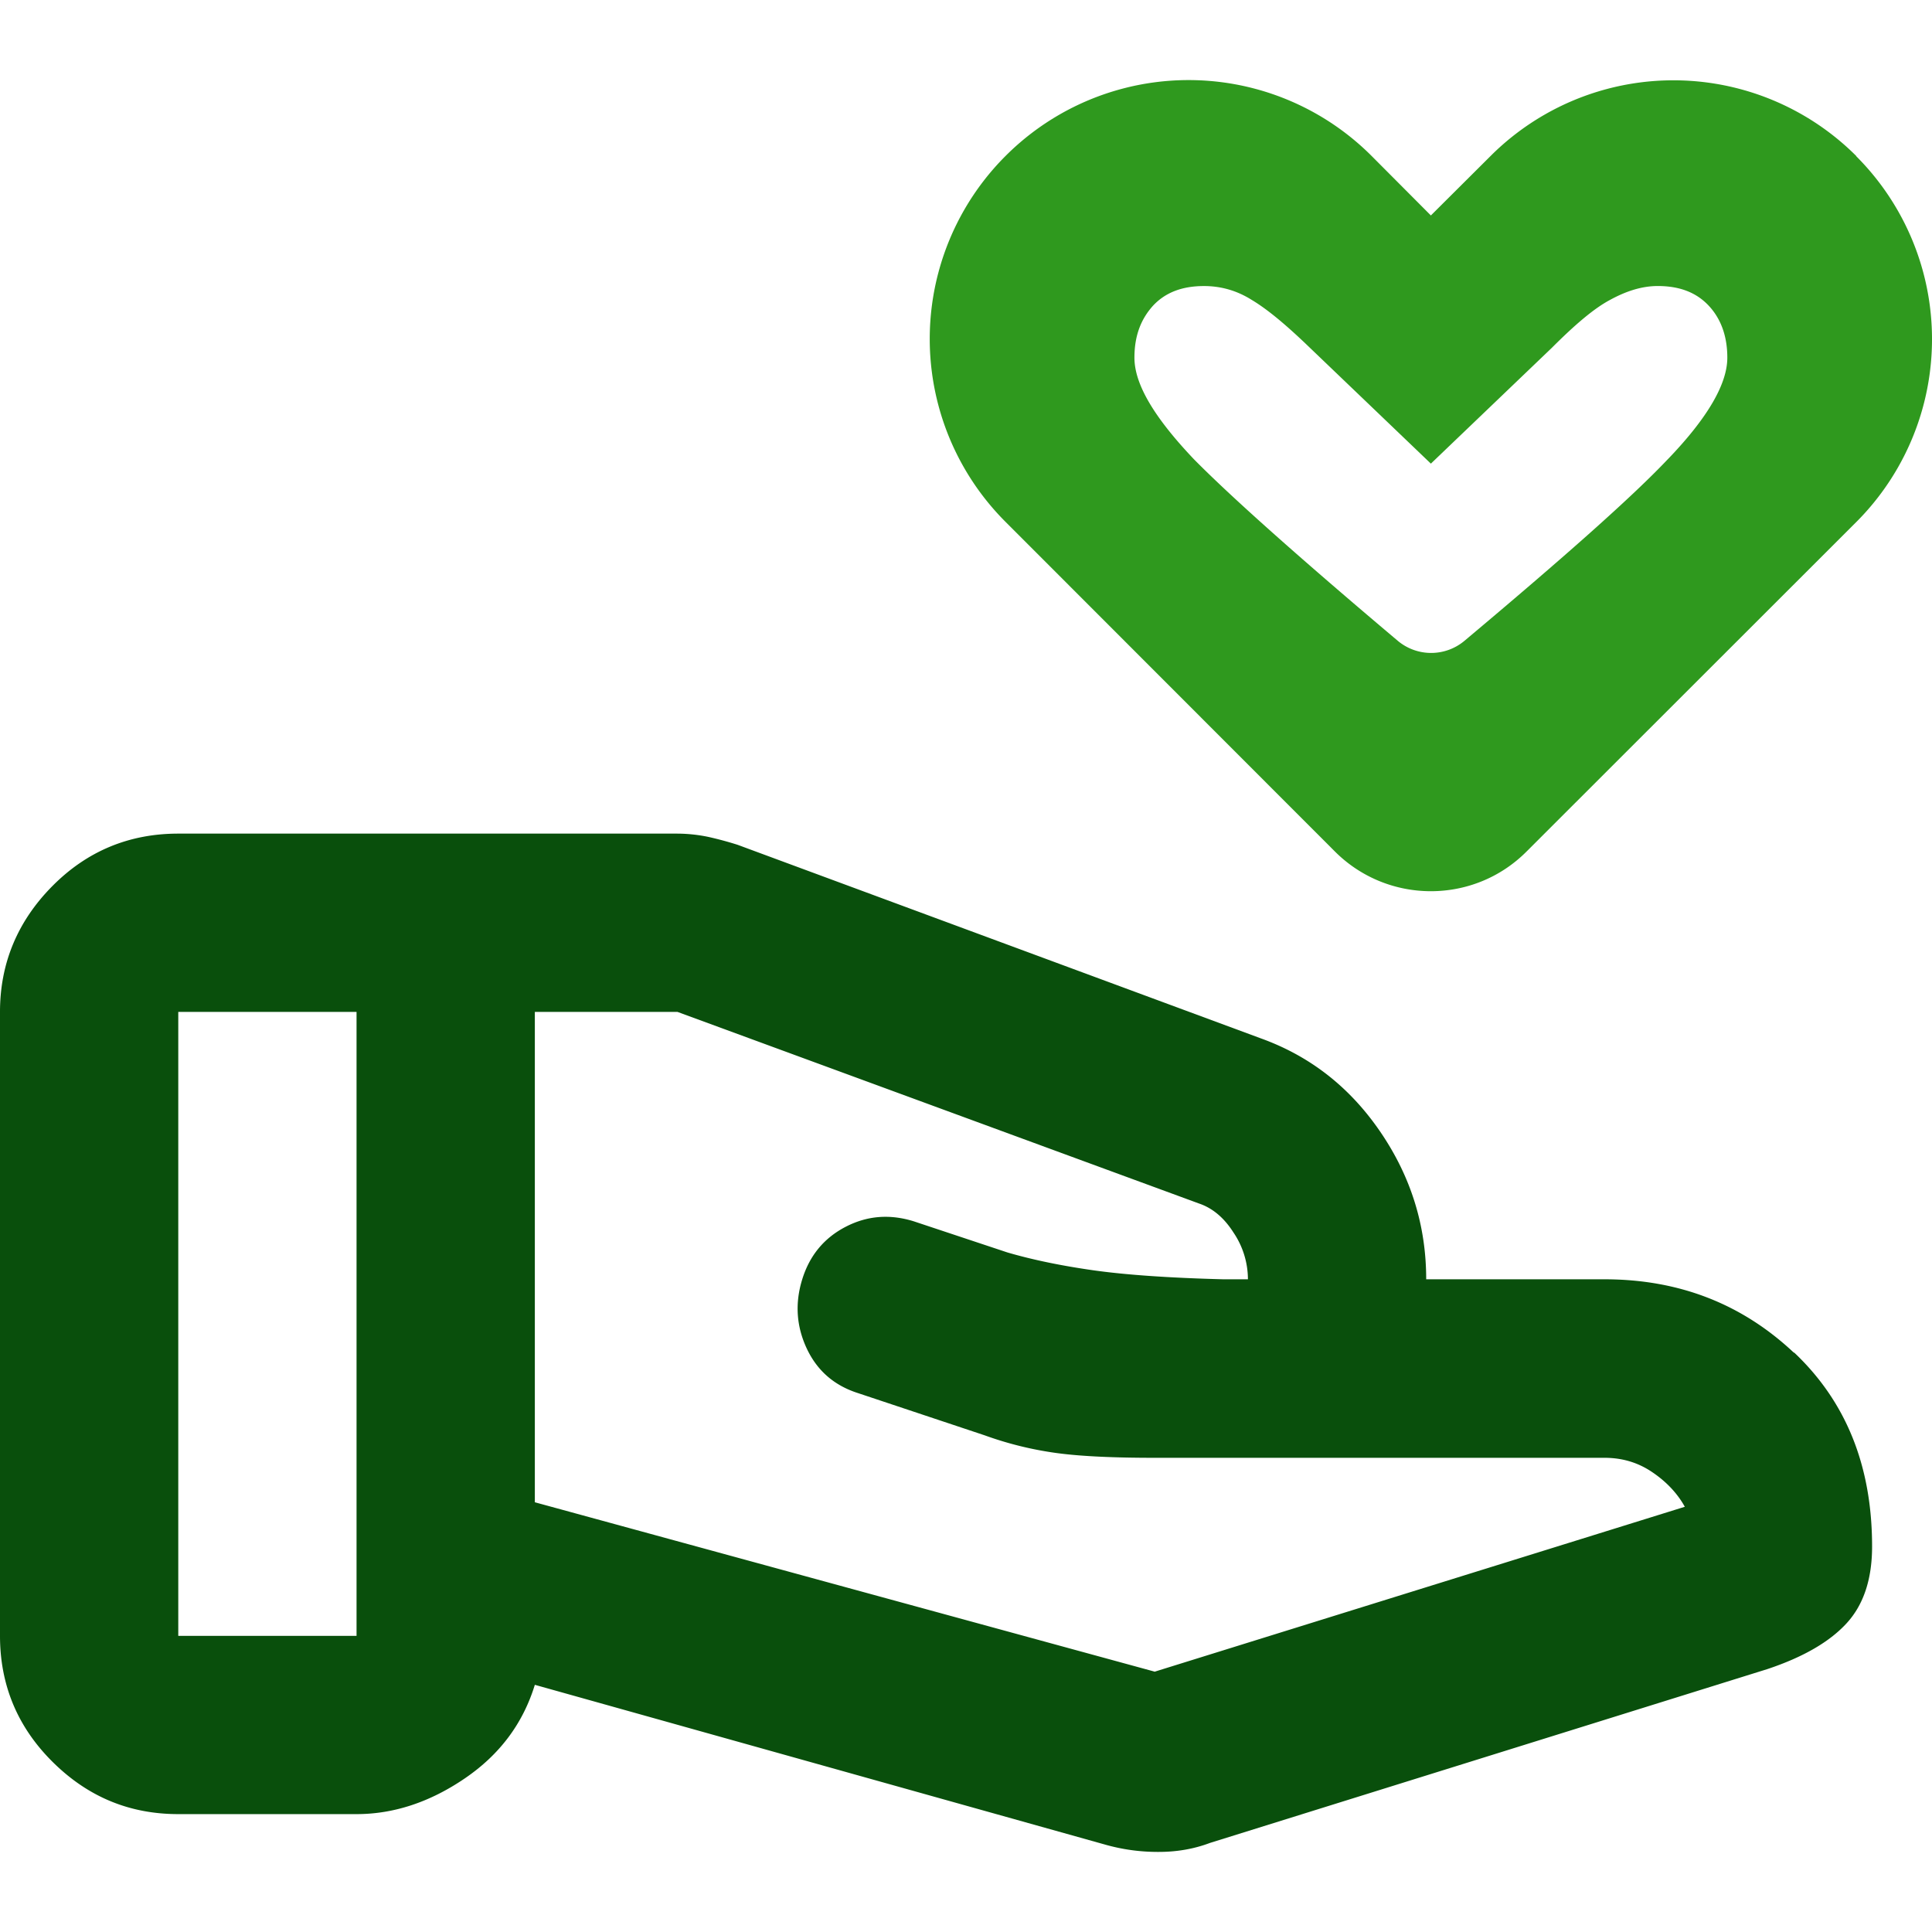 <svg xmlns:xlink="http://www.w3.org/1999/xlink" preserveAspectRatio="xMidYMid meet" data-bbox="4.541 7.001 81.779 74.999" xmlns="http://www.w3.org/2000/svg" viewBox="4.541 7.001 81.779 74.999" height="90" width="90" data-type="color" role="presentation" aria-hidden="true" aria-label="">
    <g>
        <g clip-path="url(#98266007-a999-4bc7-bd86-e80d9daa991d_comp-m46w9ren)">
            <path fill="#094F0C" d="M80.475 60.87c-2.203-2.072-4.87-3.108-8.019-3.108H64.91c0-2.264-.644-4.337-1.932-6.228-1.288-1.892-2.968-3.21-5.05-3.964l-22.166-8.2a14.896 14.896 0 0 0-1.228-.332 6.595 6.595 0 0 0-1.318-.141H12.087c-2.072 0-3.853.734-5.322 2.213-1.47 1.48-2.224 3.26-2.224 5.333v26.411c0 2.073.735 3.854 2.224 5.333 1.489 1.479 3.25 2.213 5.322 2.213h7.546c1.57 0 3.1-.503 4.578-1.509 1.48-1.006 2.465-2.324 2.969-3.964l24.238 6.791A8.146 8.146 0 0 0 53.59 82c.754 0 1.479-.12 2.173-.382l23.584-7.355c1.51-.503 2.626-1.147 3.35-1.932.725-.785 1.087-1.871 1.087-3.26 0-3.4-1.096-6.127-3.3-8.21l-.01.01ZM19.633 72.855h-7.546V46.443h7.546v26.411Zm33.767 1.51L27.18 67.2V46.443h6.036l22.075 8.11c.564.19 1.057.593 1.46 1.227a3.54 3.54 0 0 1 .613 1.982h-1.036c-2.325-.06-4.166-.191-5.514-.382-1.348-.192-2.566-.443-3.632-.755l-3.965-1.318c-1.006-.312-1.962-.242-2.877.231-.916.473-1.53 1.218-1.841 2.224-.312 1.006-.252 1.982.19 2.928.444.946 1.168 1.57 2.174 1.891l5.373 1.791a14.82 14.82 0 0 0 3.109.755c1.006.13 2.354.191 4.055.191h19.056c.755 0 1.429.201 2.032.614.594.402 1.057.895 1.369 1.459L53.41 74.373l-.01-.01Z" data-color="1"></path>
        </g>
        <path fill="#2F991E" d="M75.146 23.04c-1.499 1.587-4.378 4.14-8.626 7.704a2.197 2.197 0 0 1-2.803 0c-4.226-3.564-7.105-6.139-8.637-7.692-1.662-1.75-2.52-3.162-2.52-4.302 0-.924.271-1.63.793-2.206.521-.554 1.227-.825 2.151-.825.706 0 1.38.184 2.02.586.674.402 1.478 1.076 2.456 2.02l5.128 4.911 5.128-4.91c.977-.978 1.781-1.662 2.455-2.02.674-.37 1.347-.588 2.02-.588.924 0 1.63.272 2.152.826.521.554.793 1.293.793 2.206 0 1.108-.826 2.542-2.52 4.302l.01-.011Zm7.975-12.819a10.95 10.95 0 0 0-15.493 0l-2.52 2.51-2.51-2.52a10.95 10.95 0 0 0-15.492 0 10.95 10.95 0 0 0 0 15.492l13.939 13.95c2.238 2.237 5.877 2.248 8.115 0l13.95-13.94a10.95 10.95 0 0 0 0-15.492h.01Z" data-color="2"></path>
        <defs fill="none">
            <clipPath id="98266007-a999-4bc7-bd86-e80d9daa991d_comp-m46w9ren">
                <path transform="translate(4.541 38.897)" fill="#ffffff" d="M79.234 0v43.103H0V0h79.234z"></path>
            </clipPath>
        </defs>
    </g>
</svg>